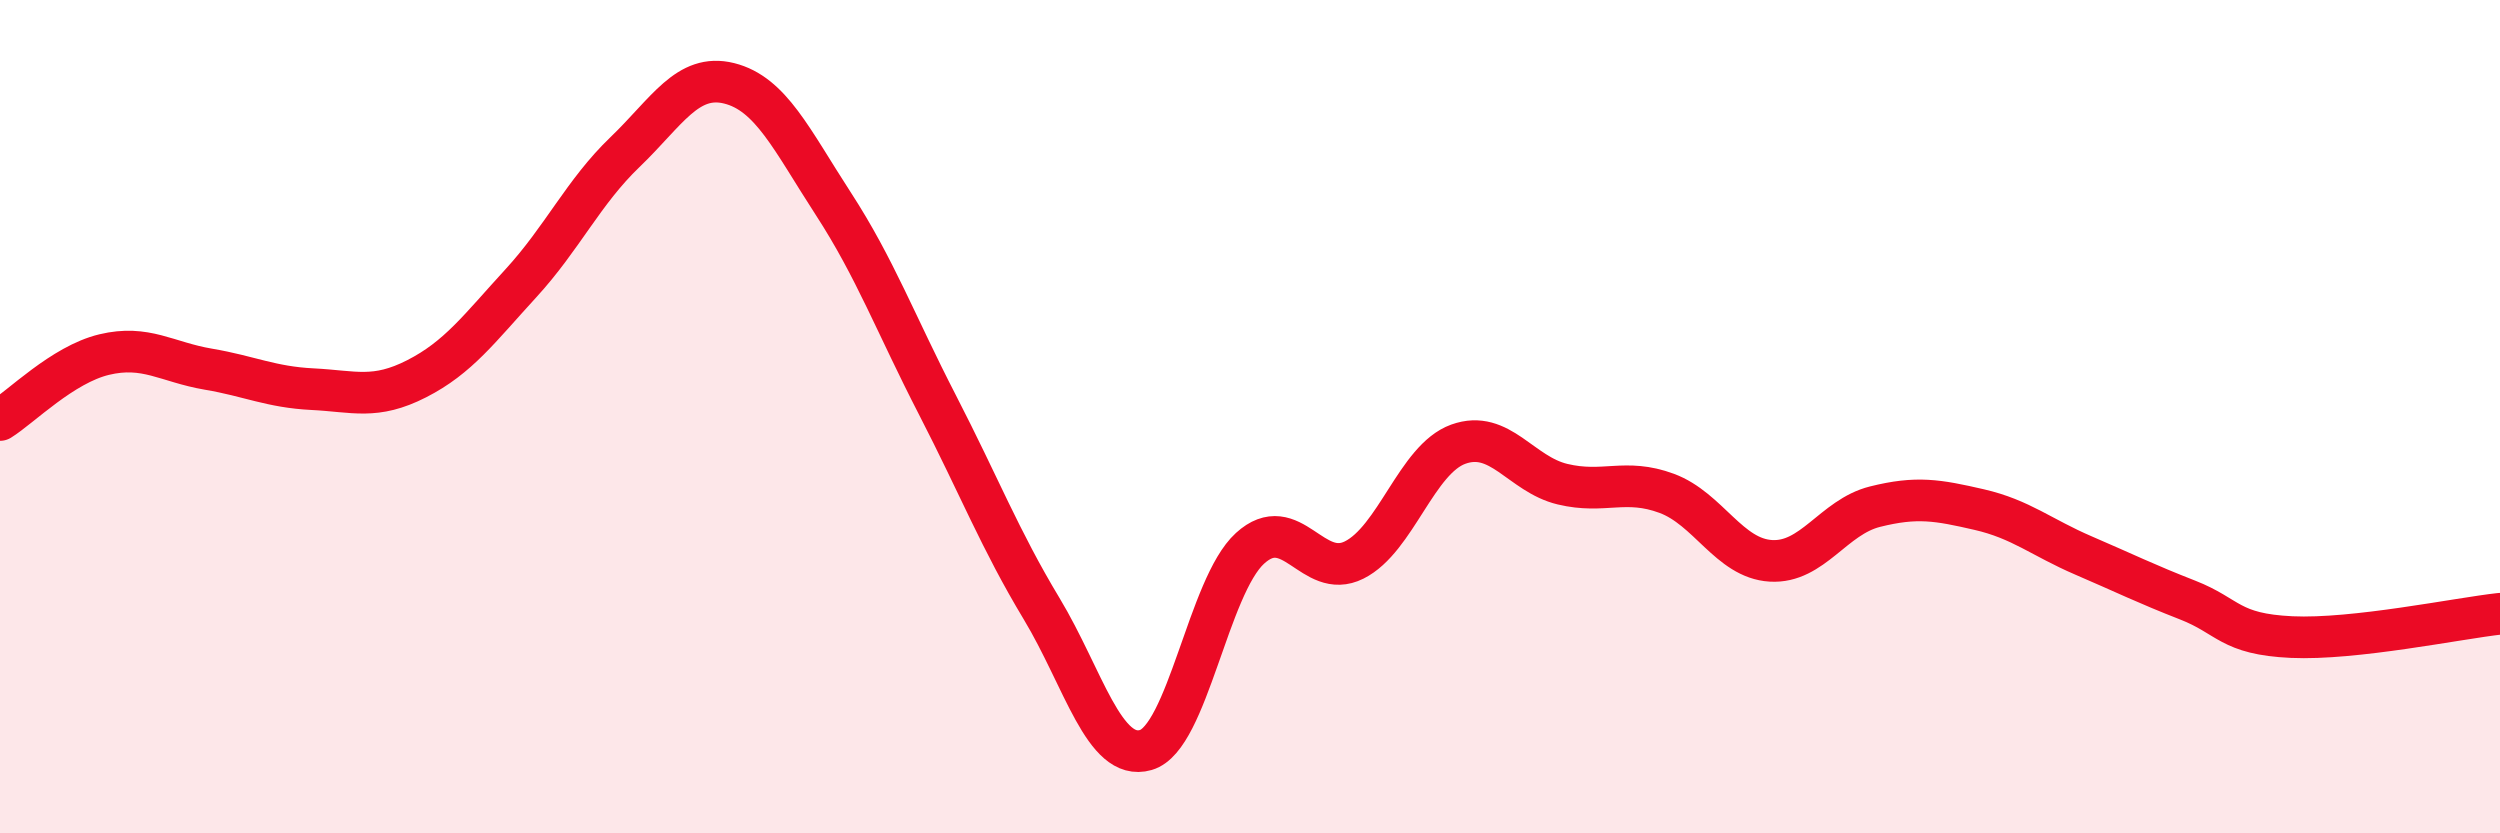 
    <svg width="60" height="20" viewBox="0 0 60 20" xmlns="http://www.w3.org/2000/svg">
      <path
        d="M 0,10.08 C 0.5,9.77 1.5,8.75 2.5,8.51 C 3.5,8.27 4,8.69 5,8.86 C 6,9.03 6.5,9.29 7.5,9.34 C 8.5,9.39 9,9.6 10,9.09 C 11,8.58 11.5,7.89 12.5,6.8 C 13.5,5.71 14,4.61 15,3.65 C 16,2.69 16.5,1.75 17.5,2 C 18.5,2.25 19,3.35 20,4.89 C 21,6.43 21.5,7.78 22.5,9.72 C 23.5,11.66 24,12.95 25,14.61 C 26,16.27 26.5,18.29 27.5,18 C 28.5,17.71 29,14.07 30,13.16 C 31,12.25 31.5,13.94 32.5,13.44 C 33.5,12.94 34,11.02 35,10.66 C 36,10.3 36.5,11.38 37.5,11.62 C 38.5,11.86 39,11.47 40,11.84 C 41,12.21 41.5,13.4 42.5,13.46 C 43.5,13.52 44,12.41 45,12.16 C 46,11.91 46.5,12 47.5,12.23 C 48.5,12.46 49,12.9 50,13.33 C 51,13.76 51.5,14.01 52.5,14.4 C 53.5,14.79 53.5,15.22 55,15.29 C 56.5,15.36 59,14.84 60,14.73L60 20L0 20Z"
        fill="#EB0A25"
        opacity="0.1"
        stroke-linecap="round"
        stroke-linejoin="round"
      />
      <path
        d="M 0,10.08 C 0.5,9.77 1.5,8.75 2.5,8.51 C 3.5,8.27 4,8.69 5,8.86 C 6,9.03 6.5,9.29 7.5,9.34 C 8.5,9.39 9,9.6 10,9.09 C 11,8.58 11.5,7.89 12.5,6.8 C 13.5,5.71 14,4.61 15,3.65 C 16,2.69 16.5,1.75 17.5,2 C 18.5,2.25 19,3.35 20,4.89 C 21,6.43 21.5,7.78 22.5,9.72 C 23.5,11.66 24,12.95 25,14.61 C 26,16.27 26.5,18.29 27.5,18 C 28.5,17.71 29,14.07 30,13.16 C 31,12.25 31.5,13.94 32.5,13.44 C 33.5,12.94 34,11.02 35,10.66 C 36,10.3 36.5,11.38 37.5,11.62 C 38.5,11.86 39,11.47 40,11.84 C 41,12.21 41.5,13.4 42.5,13.46 C 43.5,13.52 44,12.41 45,12.16 C 46,11.91 46.5,12 47.5,12.23 C 48.5,12.46 49,12.9 50,13.33 C 51,13.76 51.5,14.01 52.5,14.4 C 53.5,14.79 53.5,15.22 55,15.29 C 56.5,15.36 59,14.84 60,14.73"
        stroke="#EB0A25"
        stroke-width="1"
        fill="none"
        stroke-linecap="round"
        stroke-linejoin="round"
      />
    </svg>
  